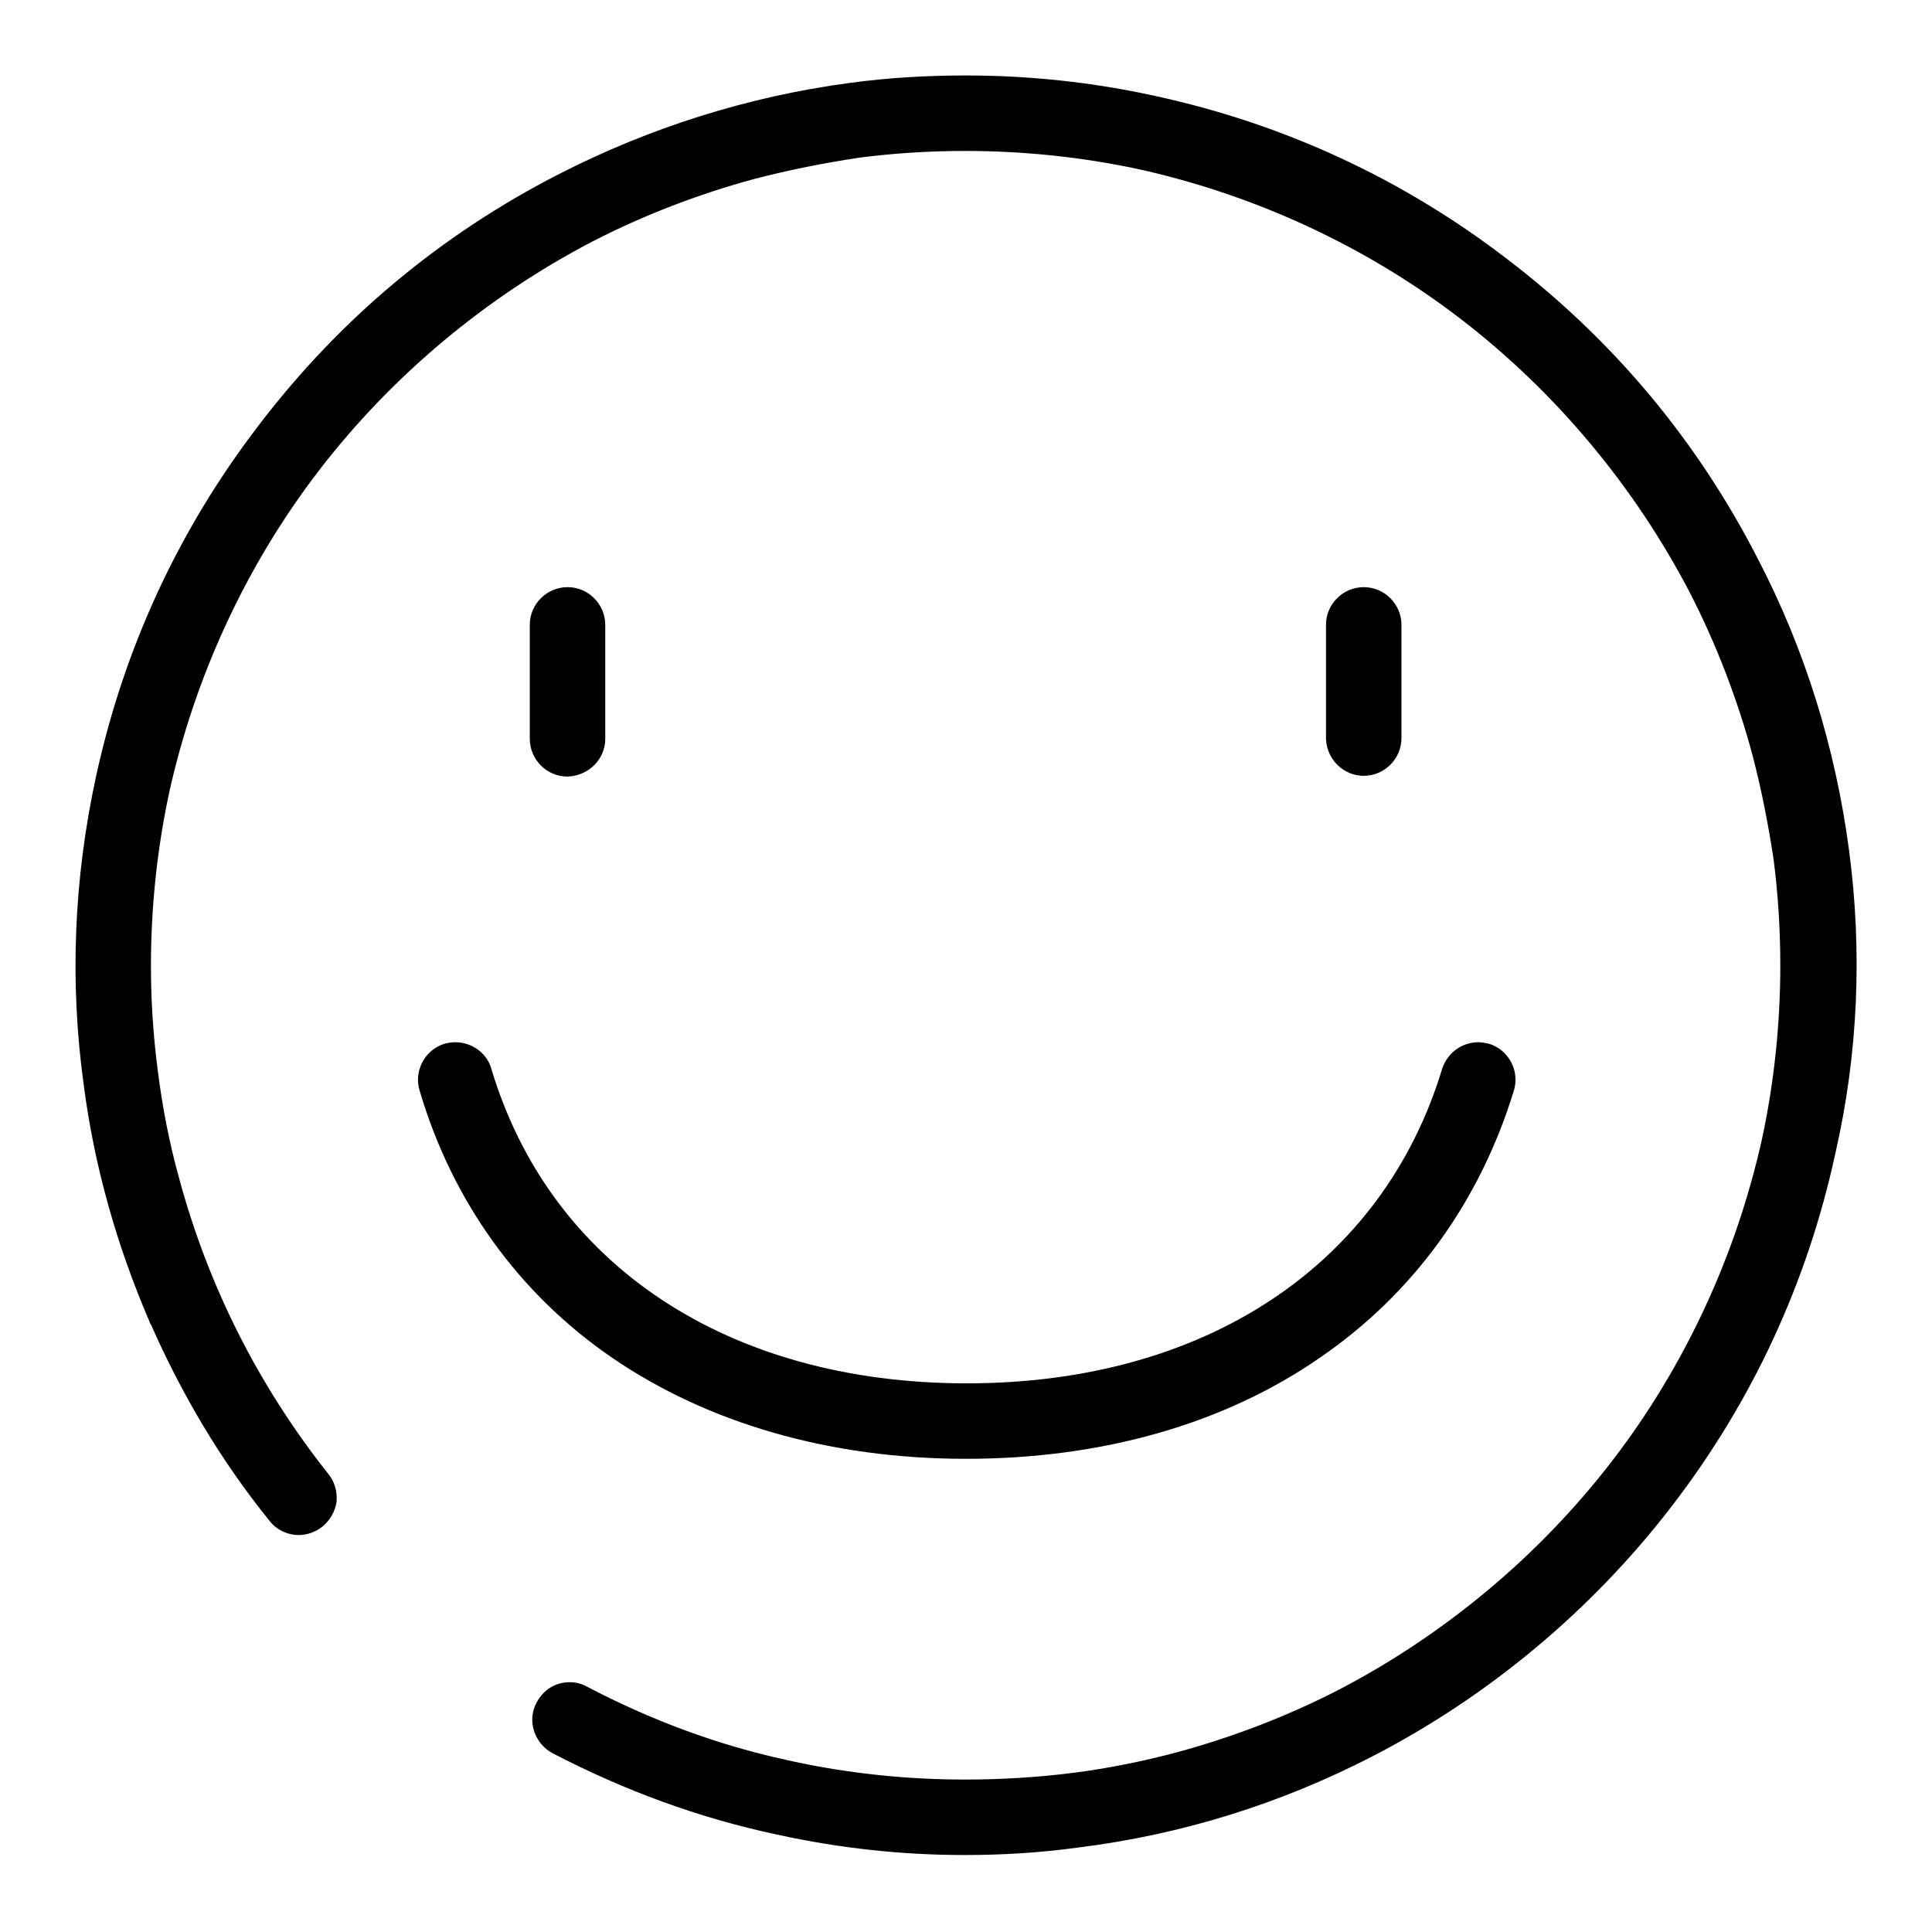 <?xml version="1.0" encoding="utf-8"?>
<!-- Svg Vector Icons : http://www.onlinewebfonts.com/icon -->
<!DOCTYPE svg PUBLIC "-//W3C//DTD SVG 1.1//EN" "http://www.w3.org/Graphics/SVG/1.1/DTD/svg11.dtd">
<svg version="1.1" xmlns="http://www.w3.org/2000/svg" xmlns:xlink="http://www.w3.org/1999/xlink" x="0px" y="0px" viewBox="0 0 256 256" enable-background="new 0 0 256 256" xml:space="preserve">
<g><g><path fill="#000000" d="M80.2,97.9V82.8c0-2.7-2.2-5-5-5c-2.7,0-5,2.2-5,5v15.1c0,2.7,2.2,5,5,5C78,102.8,80.2,100.6,80.2,97.9z M180.7,102.8c2.7,0,5-2.2,5-5V82.8c0-2.7-2.2-5-5-5c-2.7,0-5,2.2-5,5v15.1C175.8,100.6,178,102.8,180.7,102.8z M245,112.6c-1.8-13.5-5.8-26.5-12.1-38.6c-8-15.6-19.1-28.9-33.1-39.6c-13.9-10.7-29.7-18-46.8-21.7c-8.2-1.8-16.6-2.7-25-2.7c-5.2,0-10.4,0.3-15.5,1C99.1,12.8,86.1,16.9,74,23.1c-15.6,8-28.9,19.1-39.6,33.1c-10.7,13.9-18,29.7-21.7,46.8c-2.9,13.4-3.5,27.1-1.6,40.8c1.4,10.8,4.4,21.3,8.7,31.3c0,0.1,0.1,0.2,0.1,0.3l0.1,0.1c4.1,9.3,9.3,18.1,15.7,26c0.9,1.2,2.4,1.9,3.9,1.9c1.1,0,2.2-0.4,3.1-1.1c1-0.8,1.7-2,1.9-3.3c0.1-1.3-0.2-2.6-1.1-3.7c-9.2-11.6-15.9-24.8-19.8-39.3c-1.3-4.7-2.2-9.4-2.8-14.2c-0.6-4.6-0.9-9.2-0.9-13.8c0-7.7,0.8-15.4,2.4-22.9c3.4-15.4,10.2-30.2,19.9-42.8c9.7-12.6,22.2-23,36.2-30.3c6.8-3.5,14.1-6.3,21.5-8.3c4.6-1.2,9.2-2.1,13.8-2.8c4.6-0.6,9.4-0.9,14.1-0.9c7.7,0,15.4,0.8,22.9,2.4c15.4,3.4,30.2,10.2,42.8,19.9c12.6,9.7,23,22.2,30.3,36.2c3.5,6.8,6.3,14.1,8.3,21.5c1.2,4.6,2.1,9.2,2.8,13.8c0.6,4.6,0.9,9.4,0.9,14.1c0,7.7-0.8,15.4-2.4,22.9c-3.4,15.4-10.2,30.2-19.9,42.8c-9.7,12.6-22.2,23-36.2,30.3c-6.8,3.5-14.1,6.3-21.5,8.3c-4.5,1.2-9,2.1-13.6,2.7c-4.7,0.6-9.6,0.9-14.4,0.9c-7.7,0-15.4-0.8-22.8-2.4l-0.9-0.2c-9.2-2-18-5.3-26.4-9.7c-0.7-0.4-1.5-0.6-2.3-0.6c-1.9,0-3.5,1-4.4,2.7c-1.3,2.4-0.3,5.4,2.1,6.7c9.4,4.9,19.4,8.6,29.8,10.8c8.2,1.8,16.5,2.7,24.8,2.7c5,0,10.1-0.3,15.1-1c13.7-1.7,26.8-5.8,39-12.1c15.3-7.9,29-19.3,39.6-33.1c10.7-13.9,18-29.7,21.7-46.8C246.2,139.7,246.8,126.1,245,112.6z M81.1,179.9c12.7,8.7,28.9,13.4,46.9,13.4c18,0,34.2-4.6,46.9-13.4c12.4-8.5,21.2-20.7,25.7-35.4c0.8-2.6-0.7-5.4-3.3-6.2c-0.5-0.1-1-0.2-1.4-0.2c-2.2,0-4.1,1.4-4.8,3.5c-7.9,26.1-31.5,41.7-63,41.7s-55.2-15.6-63-41.7c-0.6-2.1-2.6-3.5-4.8-3.5c-0.5,0-1,0.1-1.4,0.2c-2.6,0.8-4.1,3.6-3.3,6.2C59.9,159.1,68.7,171.4,81.1,179.9z"/></g></g>
</svg>
